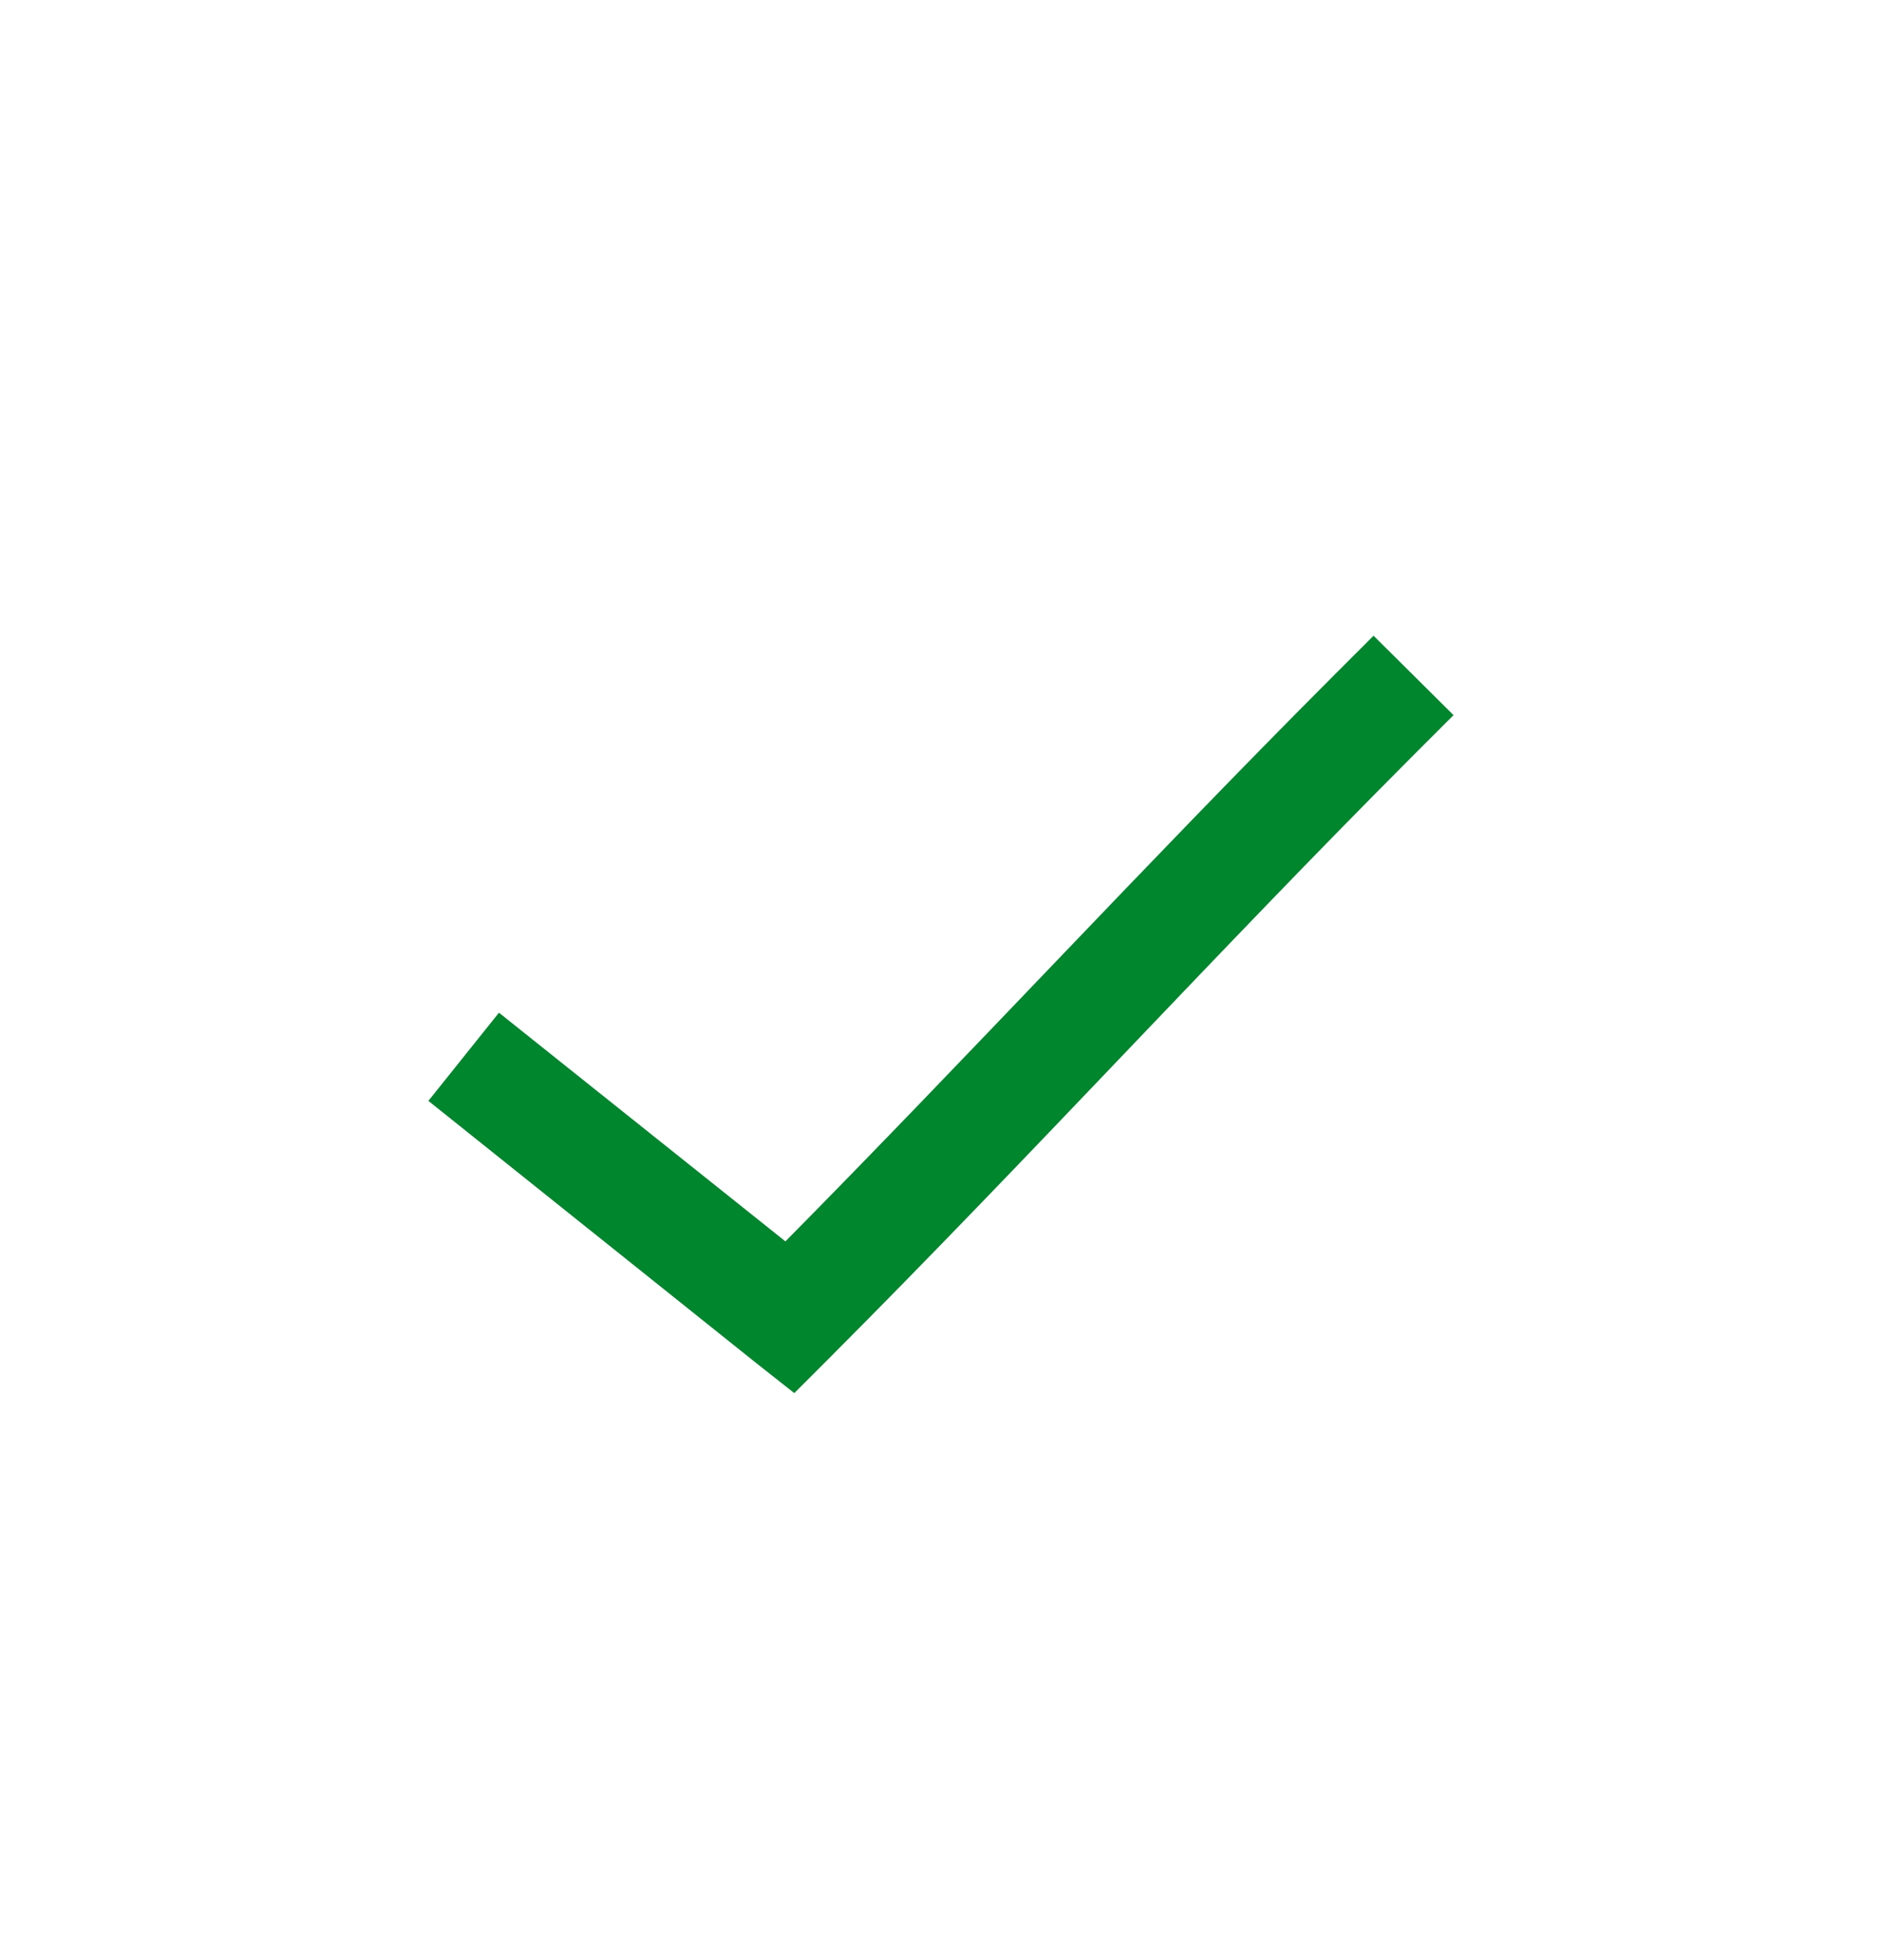 <svg width="24" height="25" viewBox="0 0 24 25" fill="none" xmlns="http://www.w3.org/2000/svg">
<path d="M17.516 8.108L17.006 8.618C14.587 11.043 12.383 13.437 10.016 15.833L6.926 13.366L6.363 12.916L5.463 14.041L9.626 17.371L10.129 17.768L10.586 17.311C13.16 14.731 15.481 12.182 18.026 9.631L18.536 9.121L17.516 8.108Z" fill="#00862D"/>
</svg>
